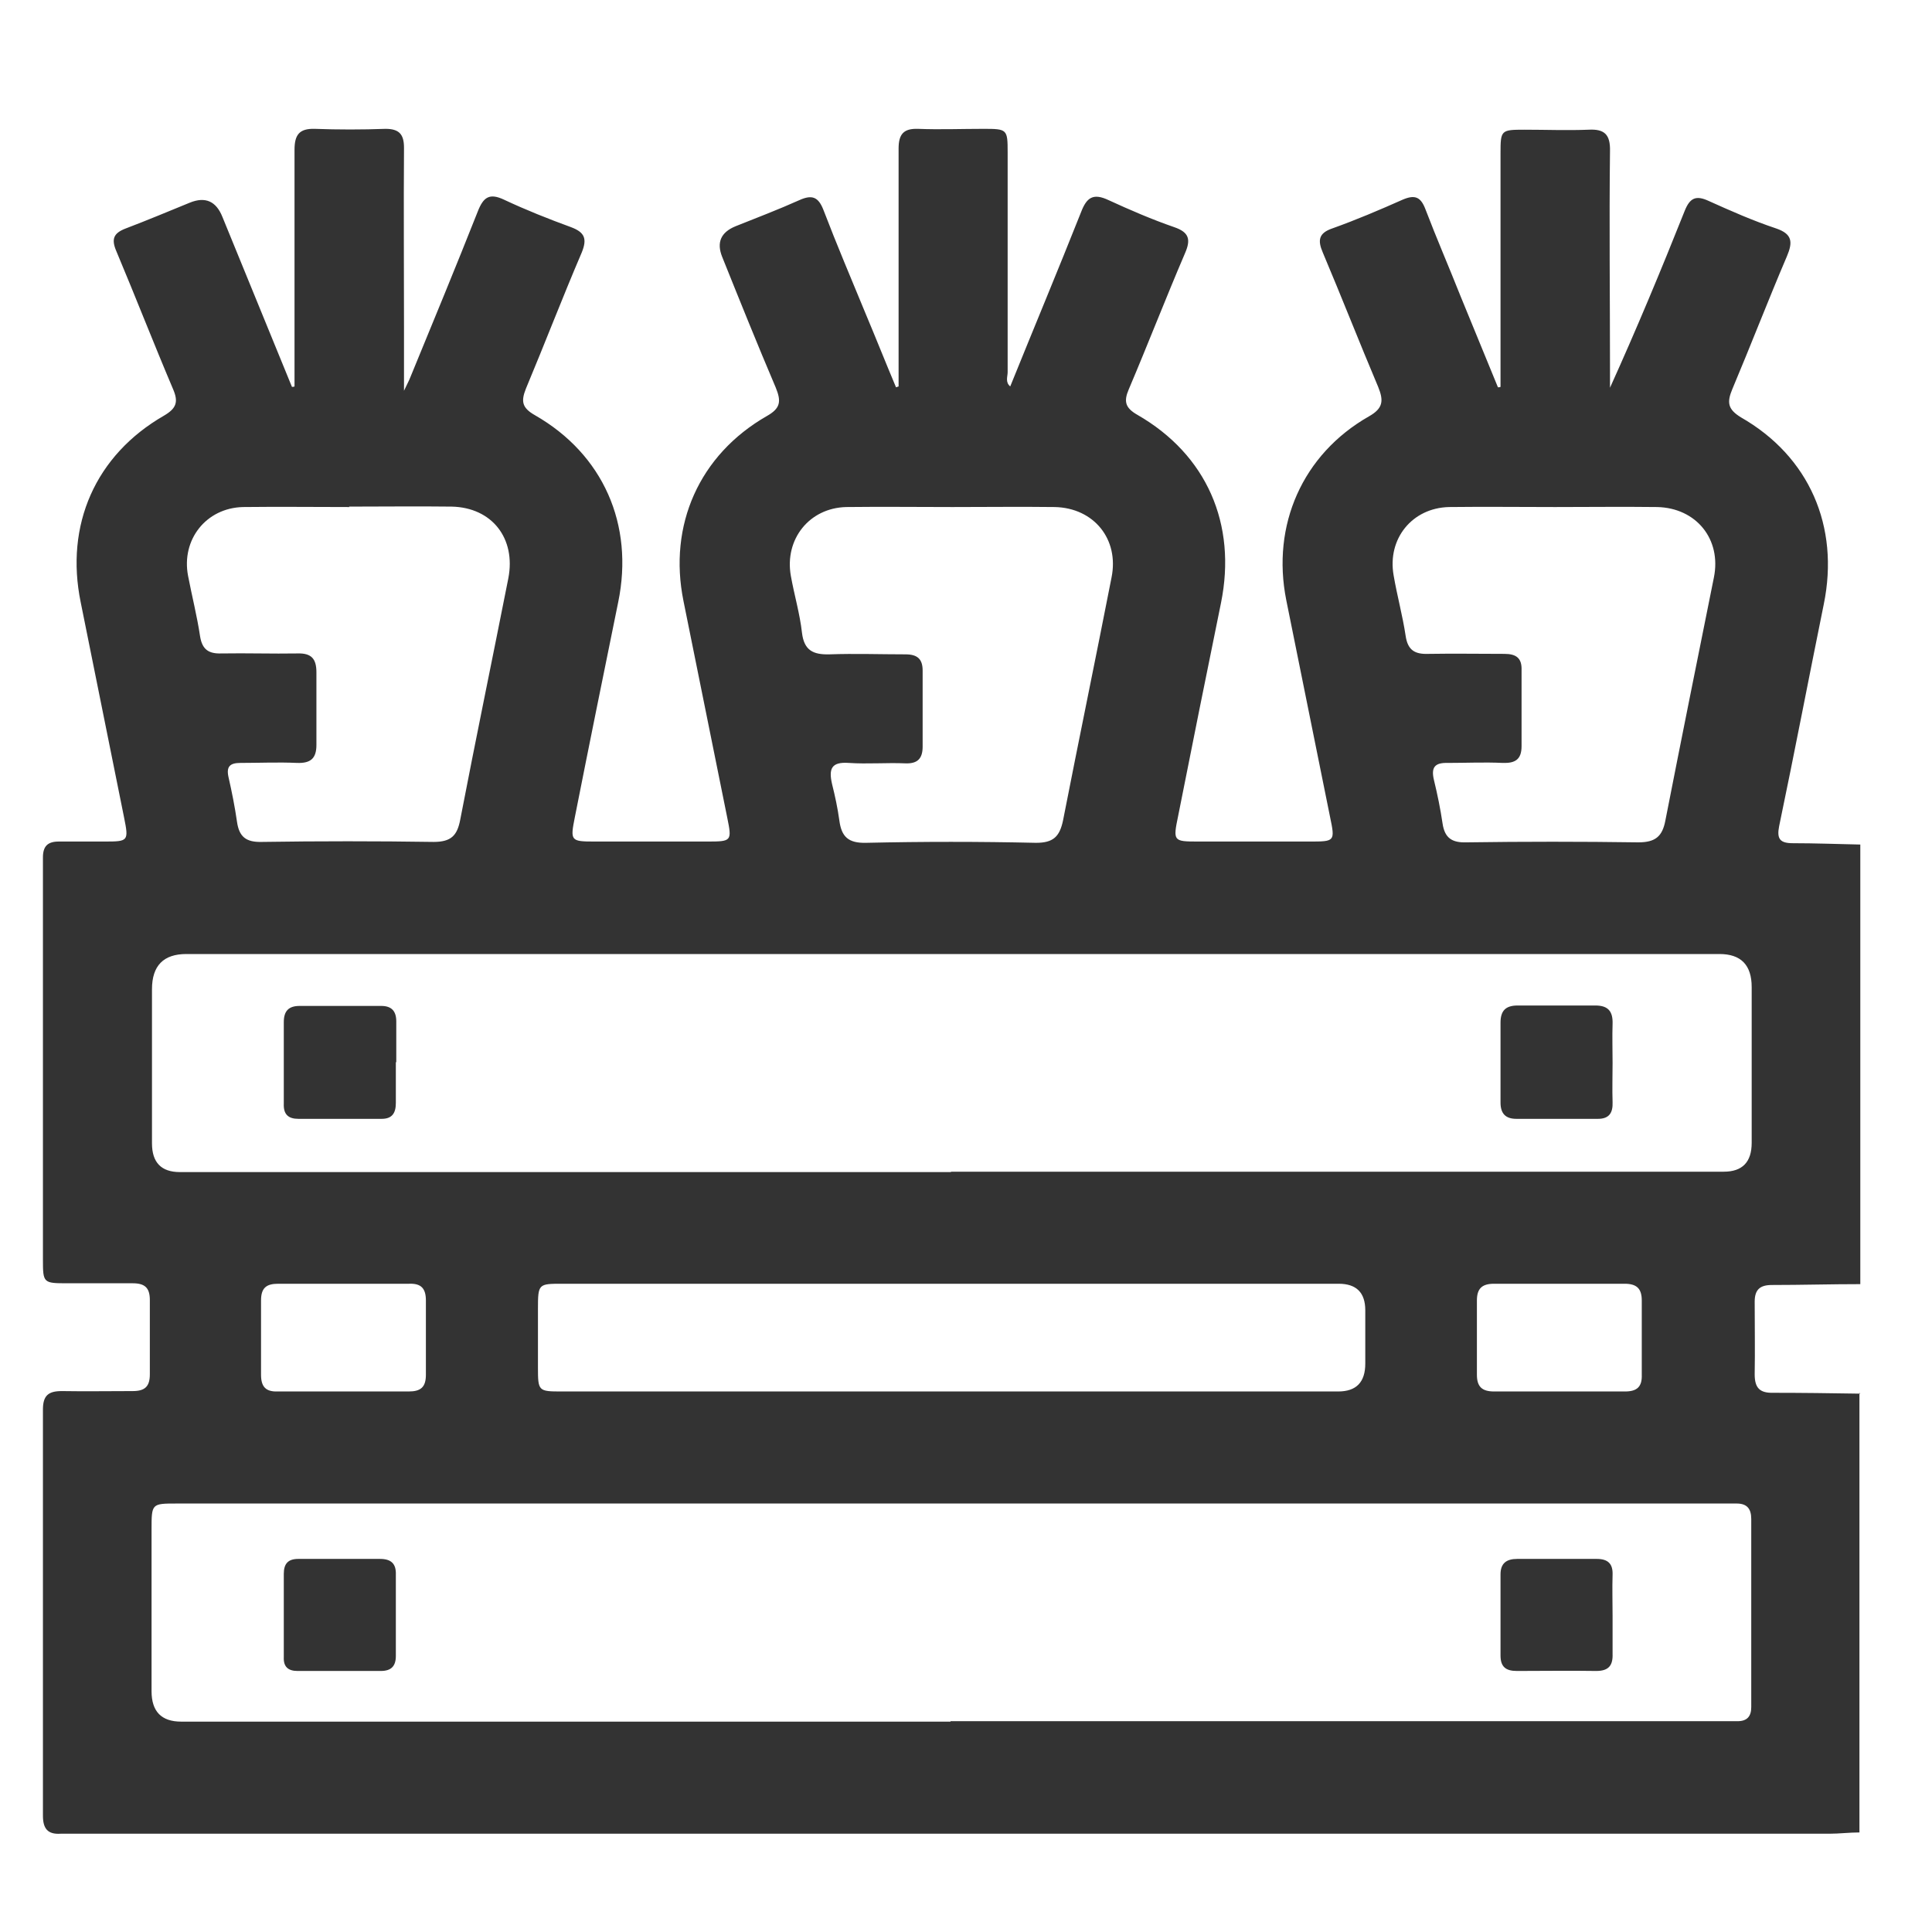 <svg width="45" height="45" viewBox="0 0 45 45" fill="none" xmlns="http://www.w3.org/2000/svg">
<path d="M43.31 32.441V42.681C43.08 42.681 42.84 42.711 42.61 42.711C29.03 42.711 15.44 42.711 1.86 42.711C1.71 42.711 1.56 42.711 1.41 42.711C1.11 42.73 1 42.59 1 42.291C1 39.141 1 35.99 1 32.831C1 32.501 1.13 32.401 1.44 32.401C1.99 32.41 2.54 32.401 3.09 32.401C3.37 32.401 3.49 32.3 3.49 32.011C3.49 31.43 3.49 30.851 3.49 30.28C3.49 29.991 3.37 29.89 3.09 29.89C2.58 29.89 2.07 29.89 1.56 29.89C1.01 29.89 1 29.881 1 29.34C1 26.59 1 23.831 1 21.081C1 20.71 1 20.34 1 19.971C1 19.71 1.11 19.601 1.37 19.601C1.73 19.601 2.09 19.601 2.44 19.601C2.99 19.601 3 19.59 2.89 19.041C2.55 17.37 2.22 15.7 1.88 14.03C1.51 12.23 2.22 10.601 3.82 9.681C4.11 9.511 4.16 9.361 4.03 9.061C3.58 8.001 3.16 6.921 2.71 5.851C2.59 5.571 2.64 5.431 2.93 5.321C3.43 5.131 3.93 4.921 4.42 4.721C4.78 4.574 5.033 4.684 5.18 5.051C5.72 6.371 6.26 7.691 6.8 9.011C6.82 9.011 6.84 9.011 6.86 9.001C6.86 8.871 6.86 8.741 6.86 8.611C6.86 6.901 6.86 5.201 6.86 3.491C6.86 3.141 6.97 2.991 7.33 3.001C7.88 3.021 8.43 3.021 8.98 3.001C9.3 3.001 9.41 3.131 9.41 3.441C9.4 4.841 9.41 6.251 9.41 7.651C9.41 8.101 9.41 8.551 9.41 9.101C9.49 8.931 9.53 8.861 9.56 8.781C10.09 7.491 10.62 6.211 11.13 4.921C11.26 4.591 11.4 4.491 11.74 4.651C12.25 4.891 12.78 5.101 13.3 5.291C13.62 5.411 13.68 5.561 13.55 5.881C13.1 6.931 12.69 8.001 12.25 9.051C12.13 9.351 12.16 9.501 12.46 9.671C14.05 10.581 14.77 12.22 14.4 14.021C14.06 15.691 13.72 17.36 13.39 19.03C13.28 19.581 13.29 19.601 13.84 19.601C14.72 19.601 15.6 19.601 16.48 19.601C17.04 19.601 17.05 19.59 16.94 19.05C16.6 17.37 16.26 15.681 15.92 14.001C15.56 12.23 16.29 10.591 17.86 9.691C18.18 9.511 18.2 9.351 18.07 9.031C17.64 8.021 17.23 7.001 16.82 5.981C16.687 5.647 16.79 5.411 17.13 5.271C17.63 5.071 18.13 4.881 18.62 4.661C18.91 4.531 19.06 4.581 19.18 4.891C19.49 5.701 19.83 6.501 20.16 7.301C20.4 7.871 20.63 8.451 20.87 9.021L20.93 9.001C20.93 8.931 20.93 8.861 20.93 8.791C20.93 7.011 20.93 5.241 20.93 3.461C20.93 3.121 21.05 2.991 21.38 3.001C21.89 3.021 22.4 3.001 22.91 3.001C23.46 3.001 23.47 3.011 23.47 3.551C23.47 5.261 23.47 6.961 23.47 8.671C23.47 8.771 23.41 8.901 23.53 9.001C24.08 7.641 24.64 6.301 25.18 4.941C25.31 4.601 25.46 4.491 25.82 4.661C26.32 4.891 26.83 5.111 27.35 5.291C27.7 5.411 27.74 5.581 27.6 5.901C27.15 6.951 26.74 8.011 26.29 9.071C26.17 9.351 26.21 9.501 26.49 9.661C28.11 10.591 28.81 12.21 28.44 14.04C28.1 15.7 27.77 17.351 27.44 19.011C27.32 19.59 27.33 19.601 27.9 19.601C28.77 19.601 29.63 19.601 30.5 19.601C31.09 19.601 31.1 19.601 30.98 19.03C30.64 17.351 30.3 15.661 29.96 13.98C29.61 12.23 30.34 10.581 31.88 9.701C32.22 9.511 32.23 9.331 32.1 9.011C31.66 7.971 31.25 6.921 30.81 5.881C30.69 5.601 30.71 5.431 31.03 5.321C31.59 5.121 32.13 4.891 32.67 4.651C32.95 4.531 33.09 4.581 33.2 4.871C33.46 5.551 33.75 6.221 34.02 6.901C34.31 7.611 34.6 8.311 34.89 9.021C34.91 9.021 34.93 9.021 34.95 9.011C34.95 8.881 34.95 8.741 34.95 8.611C34.95 6.931 34.95 5.251 34.95 3.571C34.95 3.031 34.96 3.021 35.51 3.021C36.01 3.021 36.5 3.041 37 3.021C37.37 3.001 37.51 3.131 37.5 3.521C37.48 5.211 37.5 6.911 37.5 8.601C37.5 8.741 37.5 8.881 37.5 9.031C38.12 7.661 38.69 6.291 39.24 4.911C39.36 4.611 39.5 4.541 39.8 4.681C40.31 4.911 40.83 5.141 41.37 5.321C41.75 5.451 41.76 5.641 41.62 5.971C41.18 7.001 40.78 8.041 40.35 9.061C40.22 9.371 40.24 9.531 40.55 9.721C42.14 10.63 42.85 12.261 42.48 14.07C42.13 15.79 41.8 17.52 41.44 19.241C41.38 19.541 41.46 19.64 41.76 19.64C42.28 19.64 42.8 19.66 43.33 19.671V29.91C42.64 29.91 41.96 29.93 41.27 29.93C40.99 29.93 40.87 30.041 40.87 30.32C40.87 30.881 40.88 31.451 40.87 32.011C40.87 32.331 40.99 32.45 41.31 32.441C41.98 32.441 42.65 32.45 43.33 32.461L43.31 32.441ZM22.14 40.09C28.11 40.09 34.09 40.09 40.06 40.09C40.2 40.09 40.34 40.09 40.47 40.09C40.7 40.09 40.79 39.971 40.79 39.761C40.79 38.3 40.79 36.84 40.79 35.38C40.79 35.141 40.69 35.02 40.45 35.02C40.3 35.02 40.15 35.02 40 35.02C30.71 35.02 21.42 35.02 12.13 35.02C9.46 35.02 6.79 35.02 4.12 35.02C3.53 35.02 3.53 35.02 3.53 35.63C3.53 36.88 3.53 38.13 3.53 39.391C3.53 39.864 3.76 40.1 4.22 40.1C10.19 40.1 16.17 40.1 22.14 40.1V40.09ZM22.15 27.291C28.15 27.291 34.15 27.291 40.15 27.291C40.583 27.291 40.8 27.067 40.8 26.62C40.8 25.41 40.8 24.201 40.8 22.991C40.8 22.477 40.55 22.221 40.05 22.221C33.32 22.221 26.59 22.221 19.86 22.221C14.69 22.221 9.51 22.221 4.34 22.221C3.807 22.221 3.54 22.494 3.54 23.041C3.54 24.241 3.54 25.43 3.54 26.631C3.54 27.077 3.757 27.3 4.19 27.3C10.18 27.3 16.16 27.3 22.15 27.3V27.291ZM22.13 32.41C25.14 32.41 28.16 32.41 31.17 32.41C31.59 32.41 31.8 32.194 31.8 31.761C31.8 31.351 31.8 30.93 31.8 30.52C31.8 30.107 31.593 29.901 31.18 29.901C26.06 29.901 20.94 29.901 15.82 29.901C14.91 29.901 14 29.901 13.1 29.901C12.54 29.901 12.53 29.901 12.53 30.491C12.53 30.941 12.53 31.401 12.53 31.851C12.53 32.401 12.54 32.41 13.08 32.41C16.09 32.41 19.11 32.41 22.12 32.41H22.13ZM8.14 11.81C7.31 11.81 6.49 11.8 5.66 11.81C4.8 11.831 4.22 12.57 4.38 13.411C4.47 13.88 4.59 14.351 4.66 14.82C4.71 15.13 4.86 15.23 5.16 15.22C5.75 15.21 6.34 15.23 6.93 15.22C7.26 15.21 7.37 15.351 7.37 15.661C7.37 16.221 7.37 16.791 7.37 17.351C7.37 17.671 7.23 17.78 6.92 17.77C6.48 17.75 6.04 17.77 5.6 17.77C5.36 17.77 5.27 17.851 5.32 18.09C5.4 18.441 5.47 18.791 5.52 19.14C5.57 19.491 5.73 19.62 6.1 19.61C7.43 19.59 8.77 19.59 10.1 19.61C10.51 19.61 10.65 19.46 10.72 19.09C11.08 17.221 11.47 15.341 11.84 13.47C12.02 12.54 11.46 11.82 10.52 11.8C9.72 11.79 8.92 11.8 8.13 11.8L8.14 11.81ZM36.23 11.81C35.4 11.81 34.58 11.8 33.75 11.81C32.89 11.831 32.31 12.55 32.46 13.4C32.54 13.87 32.67 14.341 32.74 14.81C32.79 15.15 32.96 15.241 33.27 15.23C33.86 15.22 34.45 15.23 35.04 15.23C35.32 15.23 35.45 15.331 35.44 15.611C35.44 16.201 35.44 16.791 35.44 17.381C35.44 17.691 35.29 17.78 35 17.77C34.57 17.75 34.15 17.77 33.72 17.77C33.41 17.761 33.33 17.881 33.4 18.171C33.48 18.5 33.55 18.84 33.6 19.18C33.65 19.52 33.82 19.631 34.16 19.62C35.49 19.601 36.83 19.601 38.16 19.62C38.56 19.62 38.72 19.48 38.79 19.11C39.16 17.221 39.54 15.341 39.92 13.45C40.1 12.56 39.51 11.831 38.6 11.81C37.8 11.8 37 11.81 36.21 11.81H36.23ZM22.19 11.81C21.36 11.81 20.54 11.8 19.71 11.81C18.85 11.831 18.27 12.56 18.42 13.411C18.5 13.861 18.63 14.29 18.68 14.741C18.73 15.15 18.94 15.251 19.32 15.241C19.91 15.22 20.5 15.241 21.09 15.241C21.37 15.241 21.49 15.351 21.49 15.62C21.49 16.21 21.49 16.8 21.49 17.39C21.49 17.66 21.38 17.791 21.09 17.78C20.65 17.761 20.21 17.8 19.77 17.77C19.36 17.741 19.3 17.91 19.38 18.261C19.45 18.541 19.51 18.82 19.55 19.11C19.6 19.491 19.76 19.64 20.17 19.631C21.49 19.601 22.81 19.601 24.13 19.631C24.53 19.631 24.68 19.491 24.76 19.11C25.13 17.221 25.52 15.341 25.89 13.45C26.07 12.56 25.48 11.831 24.57 11.81C23.77 11.8 22.97 11.81 22.18 11.81H22.19ZM7.96 32.41C8.48 32.41 9 32.41 9.52 32.41C9.8 32.41 9.92 32.31 9.92 32.02C9.92 31.441 9.92 30.87 9.92 30.291C9.92 30.011 9.81 29.89 9.53 29.901C8.51 29.901 7.5 29.901 6.48 29.901C6.2 29.901 6.08 30 6.08 30.291C6.08 30.87 6.08 31.441 6.08 32.02C6.08 32.3 6.19 32.42 6.47 32.41C6.96 32.41 7.46 32.41 7.95 32.41H7.96ZM36.32 29.901C35.81 29.901 35.3 29.901 34.8 29.901C34.52 29.901 34.4 30.011 34.4 30.291C34.4 30.87 34.4 31.441 34.4 32.02C34.4 32.3 34.52 32.41 34.8 32.41C35.82 32.41 36.83 32.41 37.85 32.41C38.13 32.41 38.25 32.3 38.24 32.02C38.24 31.441 38.24 30.87 38.24 30.291C38.24 30.011 38.12 29.901 37.84 29.901C37.33 29.901 36.82 29.901 36.32 29.901Z" fill="#333333"/>
<path d="M9.22 37.581C9.22 37.91 9.22 38.24 9.22 38.571C9.22 38.81 9.11 38.92 8.87 38.92C8.22 38.92 7.58 38.92 6.93 38.92C6.71 38.92 6.6 38.821 6.61 38.6C6.61 37.95 6.61 37.31 6.61 36.66C6.61 36.42 6.71 36.31 6.95 36.31C7.58 36.31 8.21 36.31 8.85 36.31C9.11 36.31 9.23 36.42 9.22 36.681C9.22 36.98 9.22 37.281 9.22 37.59V37.581Z" fill="#333333"/>
<path d="M37.56 37.611C37.56 37.91 37.56 38.211 37.56 38.52C37.57 38.791 37.47 38.92 37.18 38.92C36.56 38.91 35.95 38.92 35.33 38.92C35.07 38.92 34.95 38.821 34.95 38.56C34.95 37.931 34.95 37.3 34.95 36.67C34.95 36.41 35.09 36.31 35.34 36.31C35.96 36.31 36.57 36.31 37.19 36.31C37.45 36.31 37.57 36.42 37.56 36.681C37.55 37.001 37.56 37.31 37.56 37.63V37.611Z" fill="#333333"/>
<path d="M37.56 24.76C37.56 25.06 37.55 25.37 37.56 25.67C37.57 25.92 37.48 26.06 37.22 26.06C36.59 26.06 35.96 26.06 35.32 26.06C35.07 26.06 34.95 25.94 34.95 25.68C34.95 25.06 34.95 24.44 34.95 23.82C34.95 23.54 35.07 23.42 35.35 23.42C35.95 23.42 36.56 23.42 37.16 23.42C37.46 23.42 37.57 23.56 37.56 23.85C37.55 24.15 37.56 24.45 37.56 24.76Z" fill="#333333"/>
<path d="M9.22 24.74C9.22 25.06 9.22 25.37 9.22 25.69C9.22 25.93 9.13 26.06 8.89 26.06C8.24 26.06 7.6 26.06 6.95 26.06C6.72 26.06 6.6 25.96 6.61 25.71C6.61 25.08 6.61 24.44 6.61 23.81C6.61 23.55 6.72 23.43 6.98 23.43C7.61 23.43 8.25 23.43 8.88 23.43C9.12 23.43 9.23 23.55 9.23 23.79C9.23 24.11 9.23 24.42 9.23 24.74H9.22Z" fill="#333333"/>
</svg>
